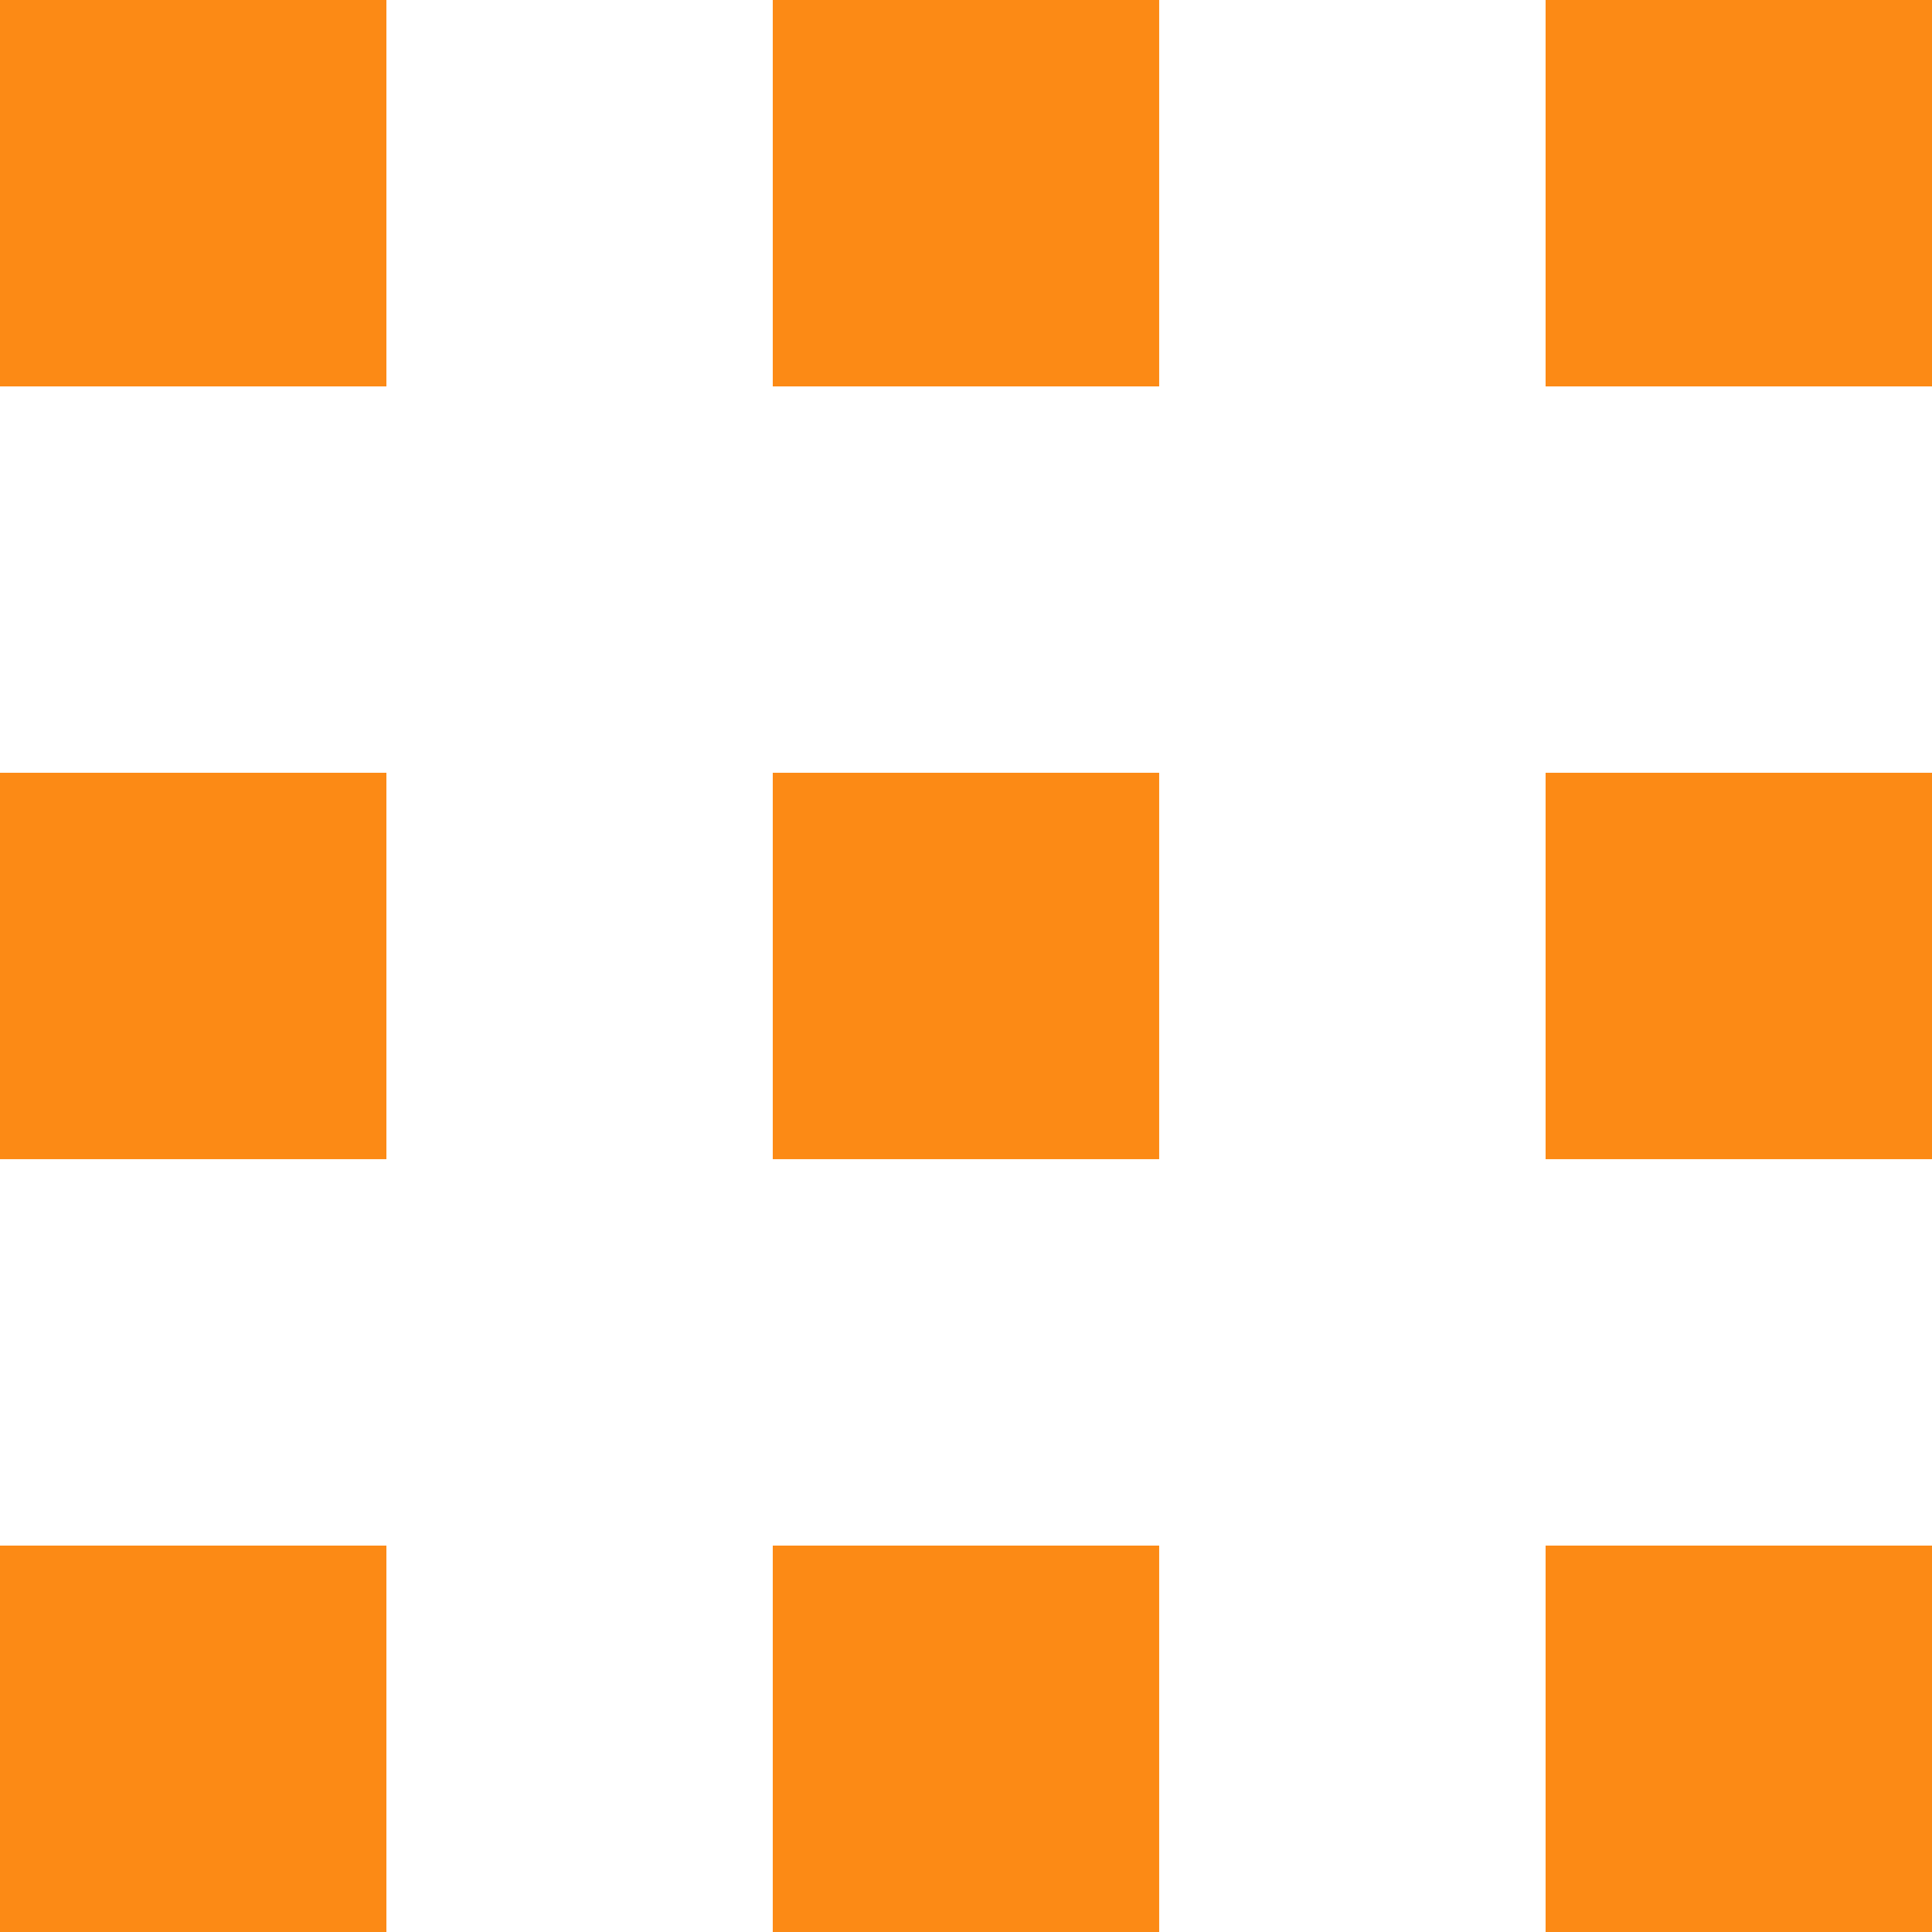 <svg width="66" height="66" viewBox="0 0 66 66" fill="none" xmlns="http://www.w3.org/2000/svg">
<path d="M52.8 66V52.8H66V66H52.8ZM52.8 26.399H66V39.599H52.8V26.399ZM52.8 0H66V13.2H52.8V0ZM26.399 52.8H39.599V66H26.399V52.8ZM26.399 26.399H39.599V39.599H26.399V26.399ZM26.399 0H39.599V13.2H26.399V0ZM0 52.8H13.2V66H0V52.8ZM0 26.399H13.2V39.599H0V26.399ZM0 0H13.2V13.2H0V0Z" fill="#FC8A15"/>
</svg>
